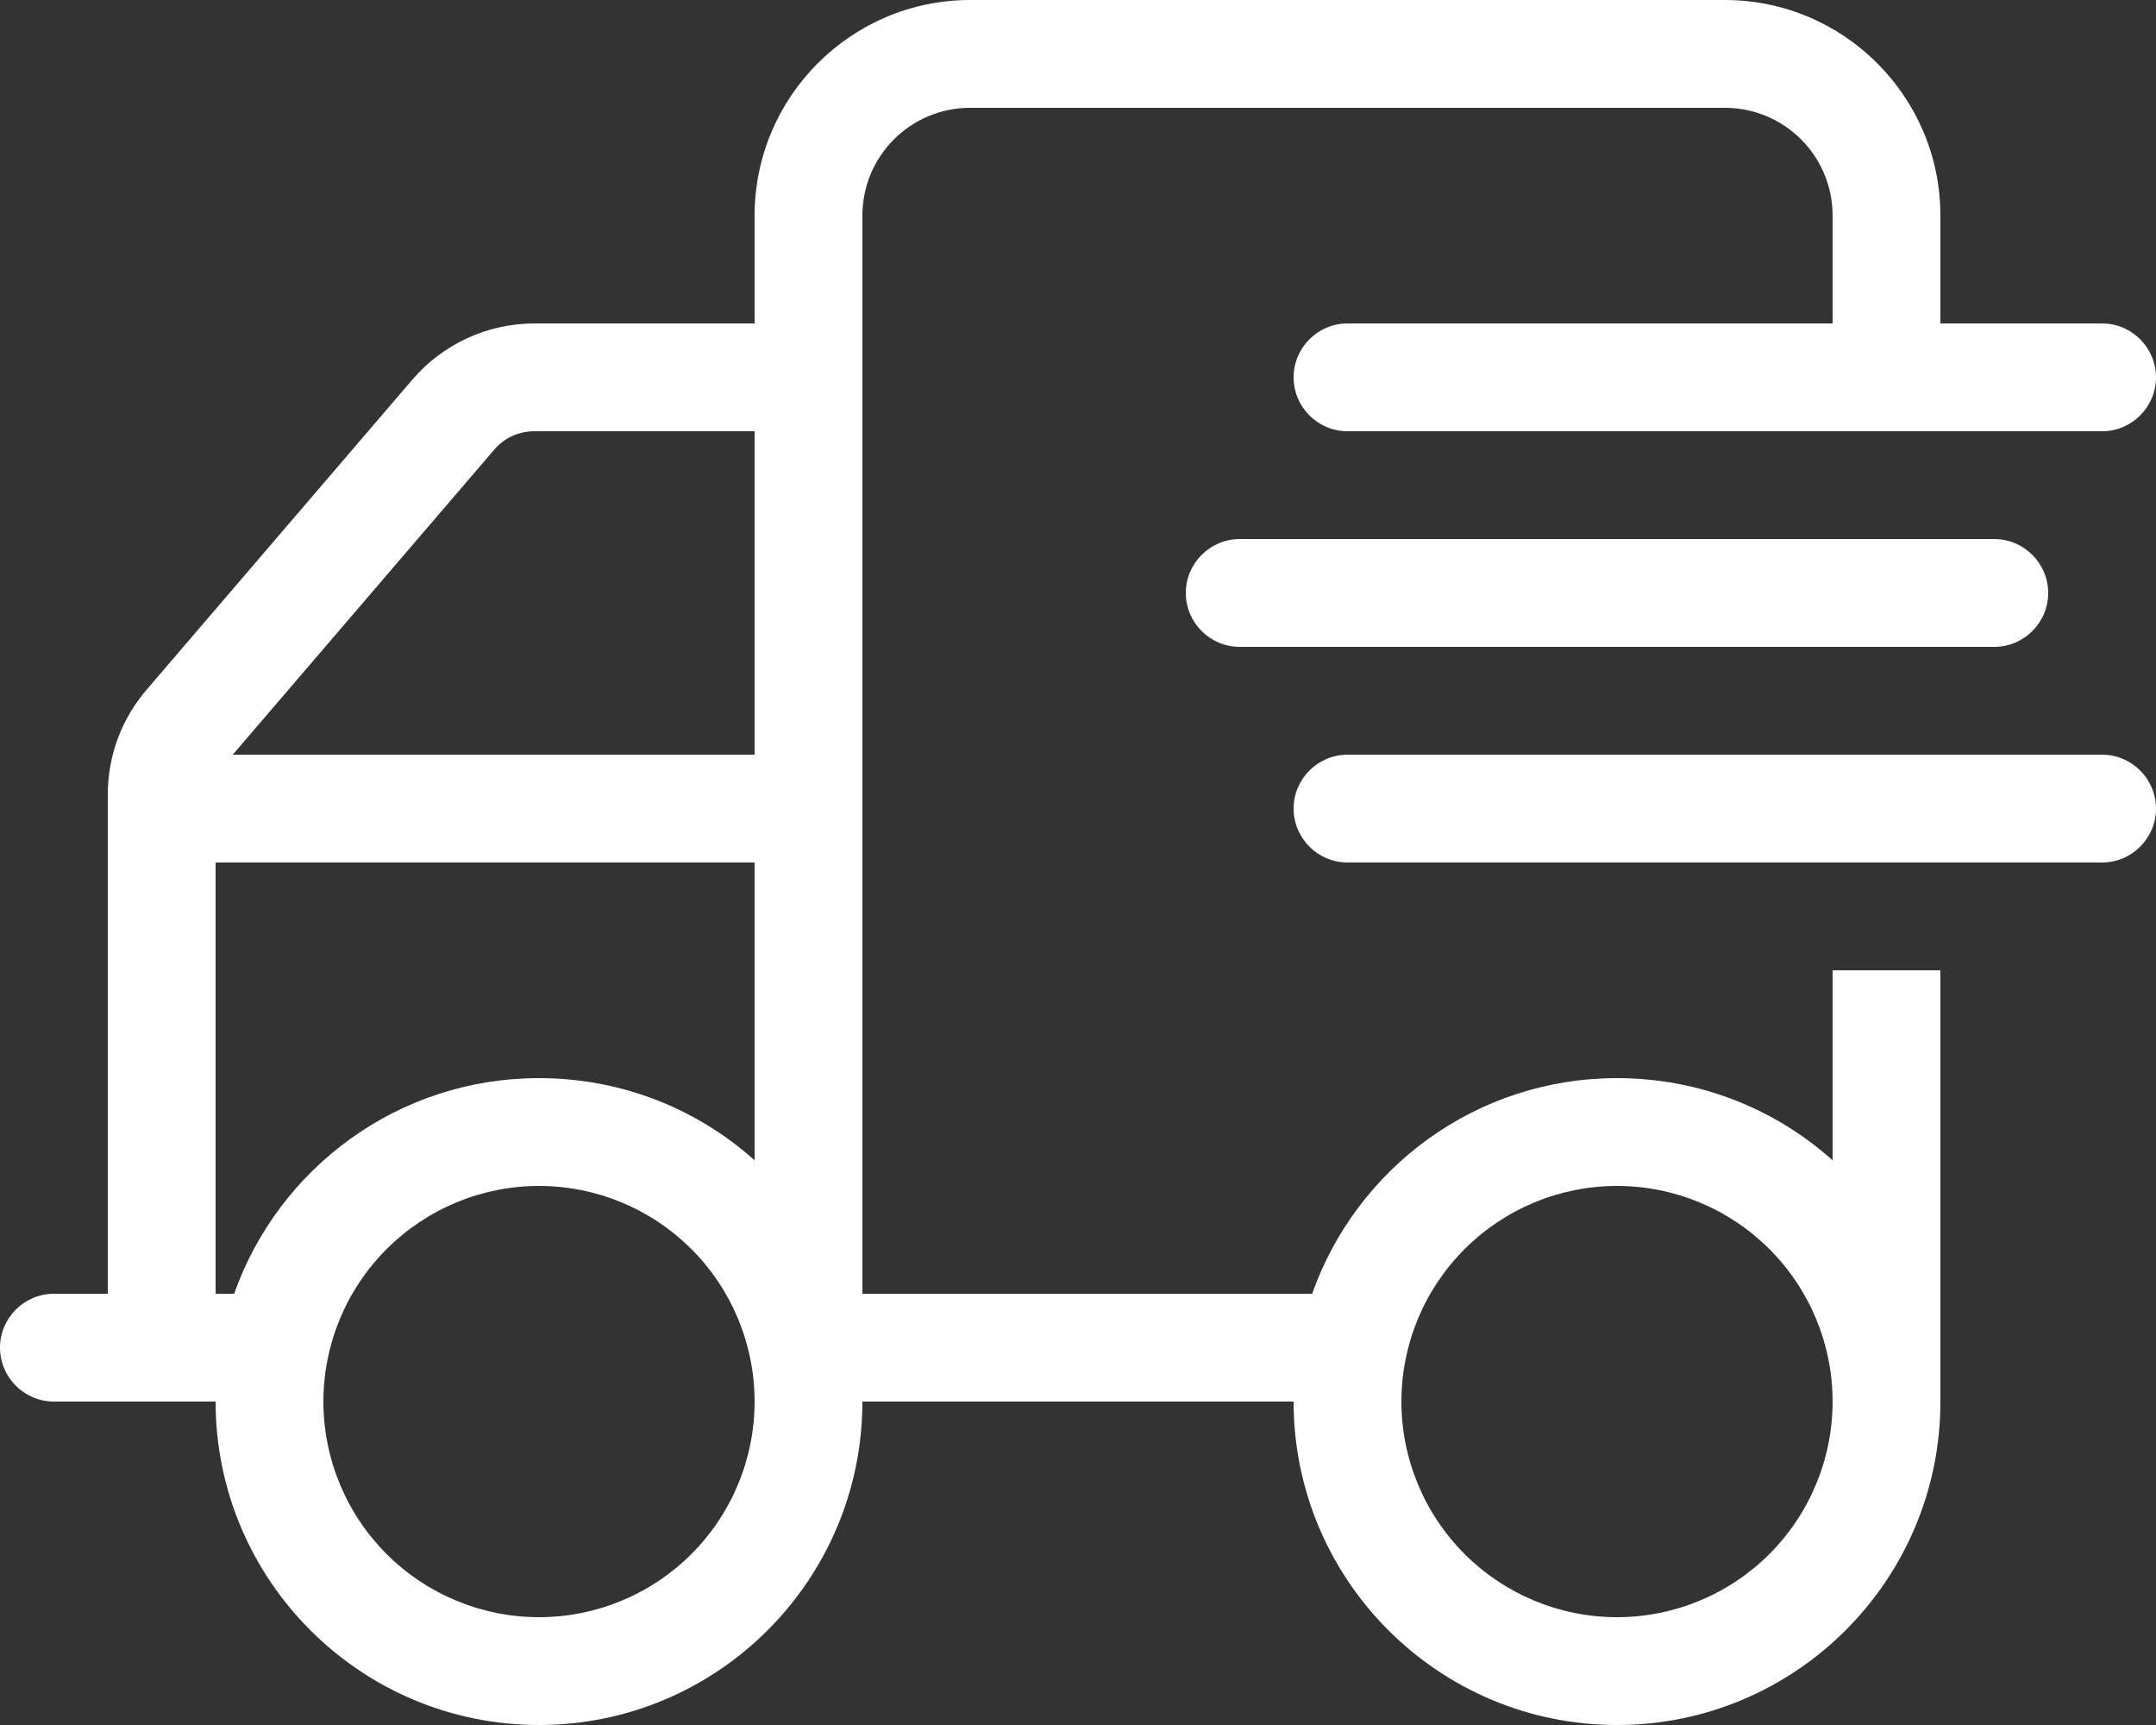 <svg xmlns="http://www.w3.org/2000/svg" width="20" height="16" viewBox="0 0 20 16" fill="none"><rect x="0" y="0" width="20" height="16" fill="#333333" stroke="none"/><g clip-path="url(#clip0_68_1135)"><path d="M16 1H9C8.447 1 8 1.447 8 2V12H12.172C12.584 10.834 13.694 10 15 10C15.769 10 16.469 10.287 17 10.762V9H18V12V13C18 14.656 16.656 16 15 16C13.344 16 12 14.656 12 13H8C8 14.656 6.656 16 5 16C3.344 16 2 14.656 2 13H0.5C0.225 13 0 12.775 0 12.5C0 12.225 0.225 12 0.5 12H1V7.369C1 7.009 1.128 6.666 1.363 6.394L3.822 3.525C4.106 3.191 4.522 3 4.959 3H7V2C7 0.897 7.897 0 9 0H16C17.103 0 18 0.897 18 2V3H19.5C19.775 3 20 3.225 20 3.5C20 3.775 19.775 4 19.5 4H12.5C12.225 4 12 3.775 12 3.5C12 3.225 12.225 3 12.5 3H17V2C17 1.447 16.553 1 16 1ZM2.159 7H7V4H4.959C4.812 4 4.675 4.062 4.581 4.175L2.159 7ZM7 8H2V12H2.172C2.584 10.834 3.694 10 5 10C5.769 10 6.469 10.287 7 10.762V8ZM17 13C17 12.47 16.789 11.961 16.414 11.586C16.039 11.211 15.53 11 15 11C14.47 11 13.961 11.211 13.586 11.586C13.211 11.961 13 12.47 13 13C13 13.53 13.211 14.039 13.586 14.414C13.961 14.789 14.47 15 15 15C15.53 15 16.039 14.789 16.414 14.414C16.789 14.039 17 13.53 17 13ZM5 11C4.47 11 3.961 11.211 3.586 11.586C3.211 11.961 3 12.47 3 13C3 13.53 3.211 14.039 3.586 14.414C3.961 14.789 4.47 15 5 15C5.53 15 6.039 14.789 6.414 14.414C6.789 14.039 7 13.53 7 13C7 12.47 6.789 11.961 6.414 11.586C6.039 11.211 5.53 11 5 11ZM18.5 5C18.775 5 19 5.225 19 5.5C19 5.775 18.775 6 18.5 6H11.5C11.225 6 11 5.775 11 5.5C11 5.225 11.225 5 11.5 5H18.5ZM19.5 7C19.775 7 20 7.225 20 7.5C20 7.775 19.775 8 19.5 8H12.5C12.225 8 12 7.775 12 7.5C12 7.225 12.225 7 12.5 7H19.5Z" fill="white"></path></g><defs><clipPath id="clip0_68_1135"><rect width="20" height="16" fill="white" transform="matrix(-1 0 0 1 20 0)"></rect></clipPath></defs></svg>